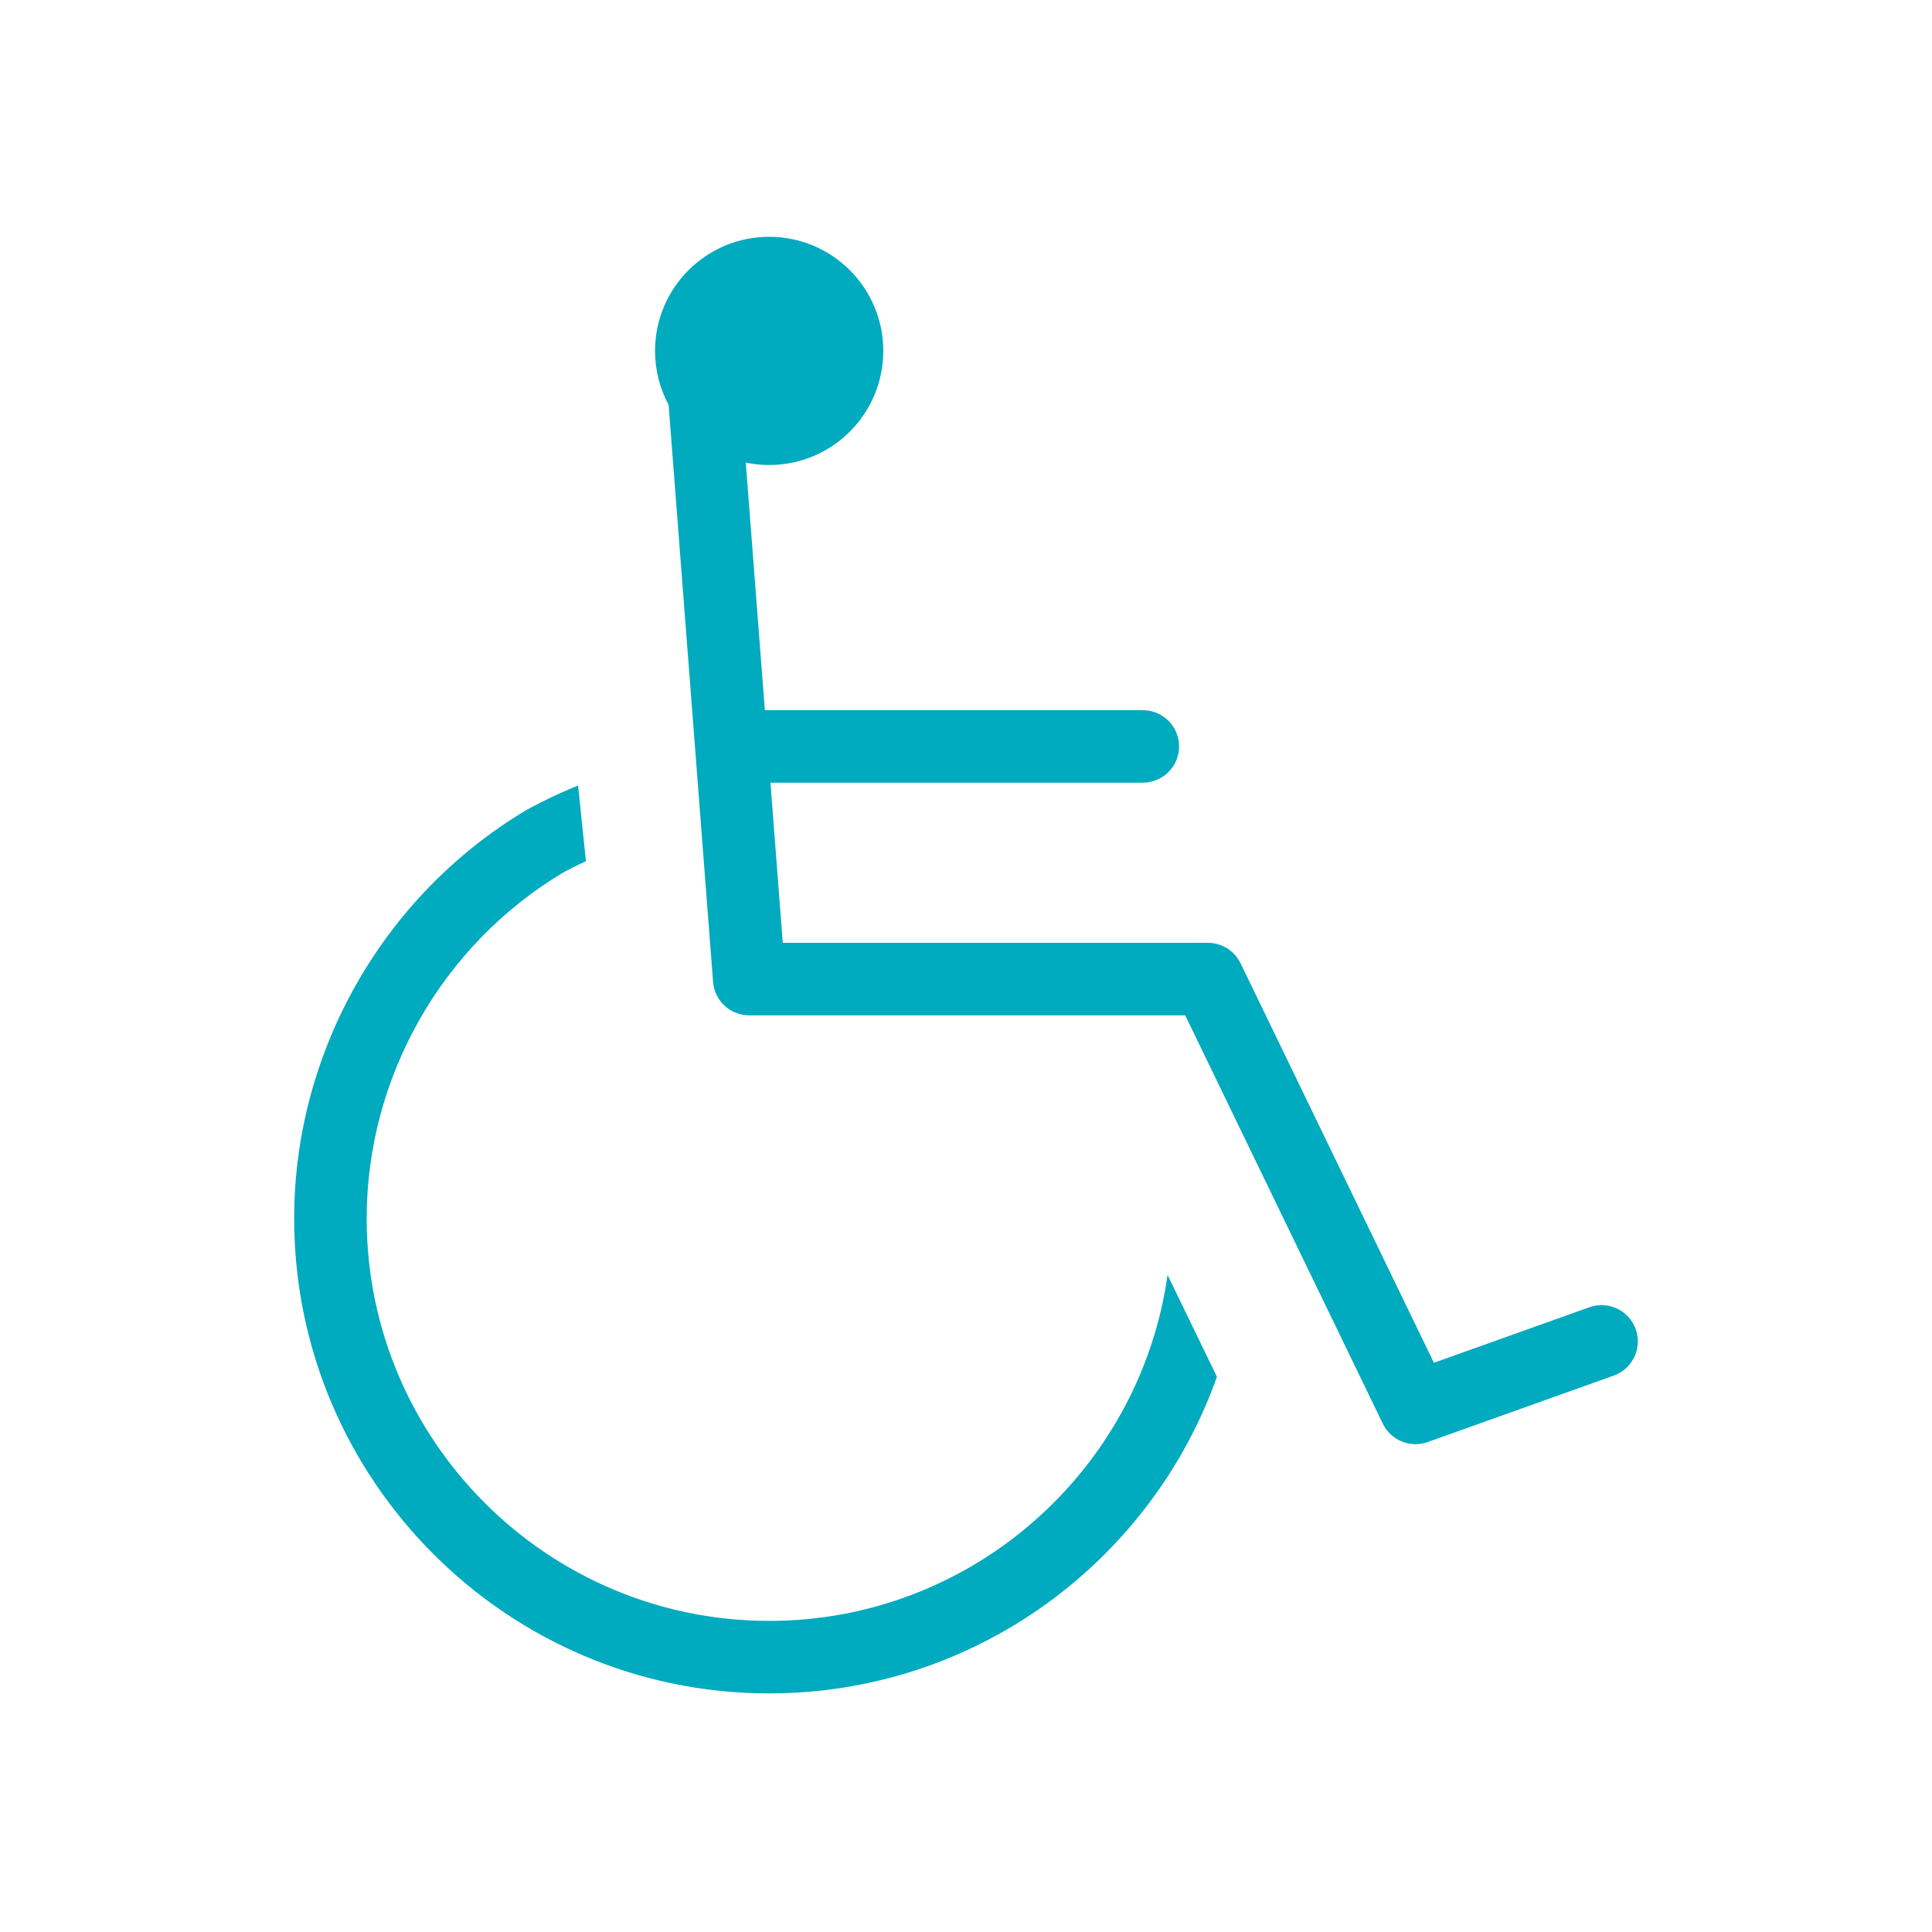 <?xml version="1.0" encoding="utf-8"?>
<!-- Generator: Adobe Illustrator 16.0.0, SVG Export Plug-In . SVG Version: 6.00 Build 0)  -->
<!DOCTYPE svg PUBLIC "-//W3C//DTD SVG 1.1//EN" "http://www.w3.org/Graphics/SVG/1.1/DTD/svg11.dtd">
<svg version="1.1" id="Warstwa_1" xmlns="http://www.w3.org/2000/svg" xmlns:xlink="http://www.w3.org/1999/xlink" x="0px" y="0px"
	 width="100px" height="100px" viewBox="0 0 100 100" enable-background="new 0 0 100 100" xml:space="preserve">
<g>
	<path fill="#00AABF" d="M39.812,83.897c-11.487,0-20.833-9.346-20.833-20.834c0-7.284,3.887-14.137,10.146-17.886
		c0.269-0.149,0.693-0.366,1.202-0.601l-0.406-3.917c-1.386,0.562-2.438,1.136-2.66,1.26c-0.008,0.005-0.014,0.011-0.022,0.016
		c-0.008,0.005-0.017,0.007-0.025,0.012C19.82,46.368,15.226,54.46,15.226,63.063c0,13.558,11.029,24.587,24.585,24.587
		c10.683,0,19.792-6.851,23.177-16.388l-2.555-5.271C59.008,76.098,50.305,83.897,39.812,83.897z"/>
	<path fill="#00AABF" d="M84.664,68.799c-0.348-0.977-1.422-1.485-2.398-1.136l-8.047,2.874L64.211,49.86
		c-0.314-0.647-0.971-1.059-1.689-1.059H40.517l-0.639-8.29h19.276c1.035,0,1.875-0.84,1.875-1.876s-0.84-1.876-1.875-1.876H39.589
		l-0.988-12.815c0.391,0.082,0.795,0.125,1.21,0.125c3.262,0,5.907-2.644,5.907-5.907c0-3.262-2.645-5.905-5.907-5.905
		c-3.261,0-5.906,2.644-5.906,5.905c0,1.011,0.254,1.96,0.702,2.792l2.302,29.869c0.075,0.978,0.89,1.732,1.871,1.732h22.566
		l10.229,21.135c0.32,0.663,0.988,1.059,1.689,1.059c0.211,0,0.422-0.035,0.631-0.109l9.633-3.44
		C84.504,70.848,85.014,69.773,84.664,68.799z"/>
</g>
</svg>
